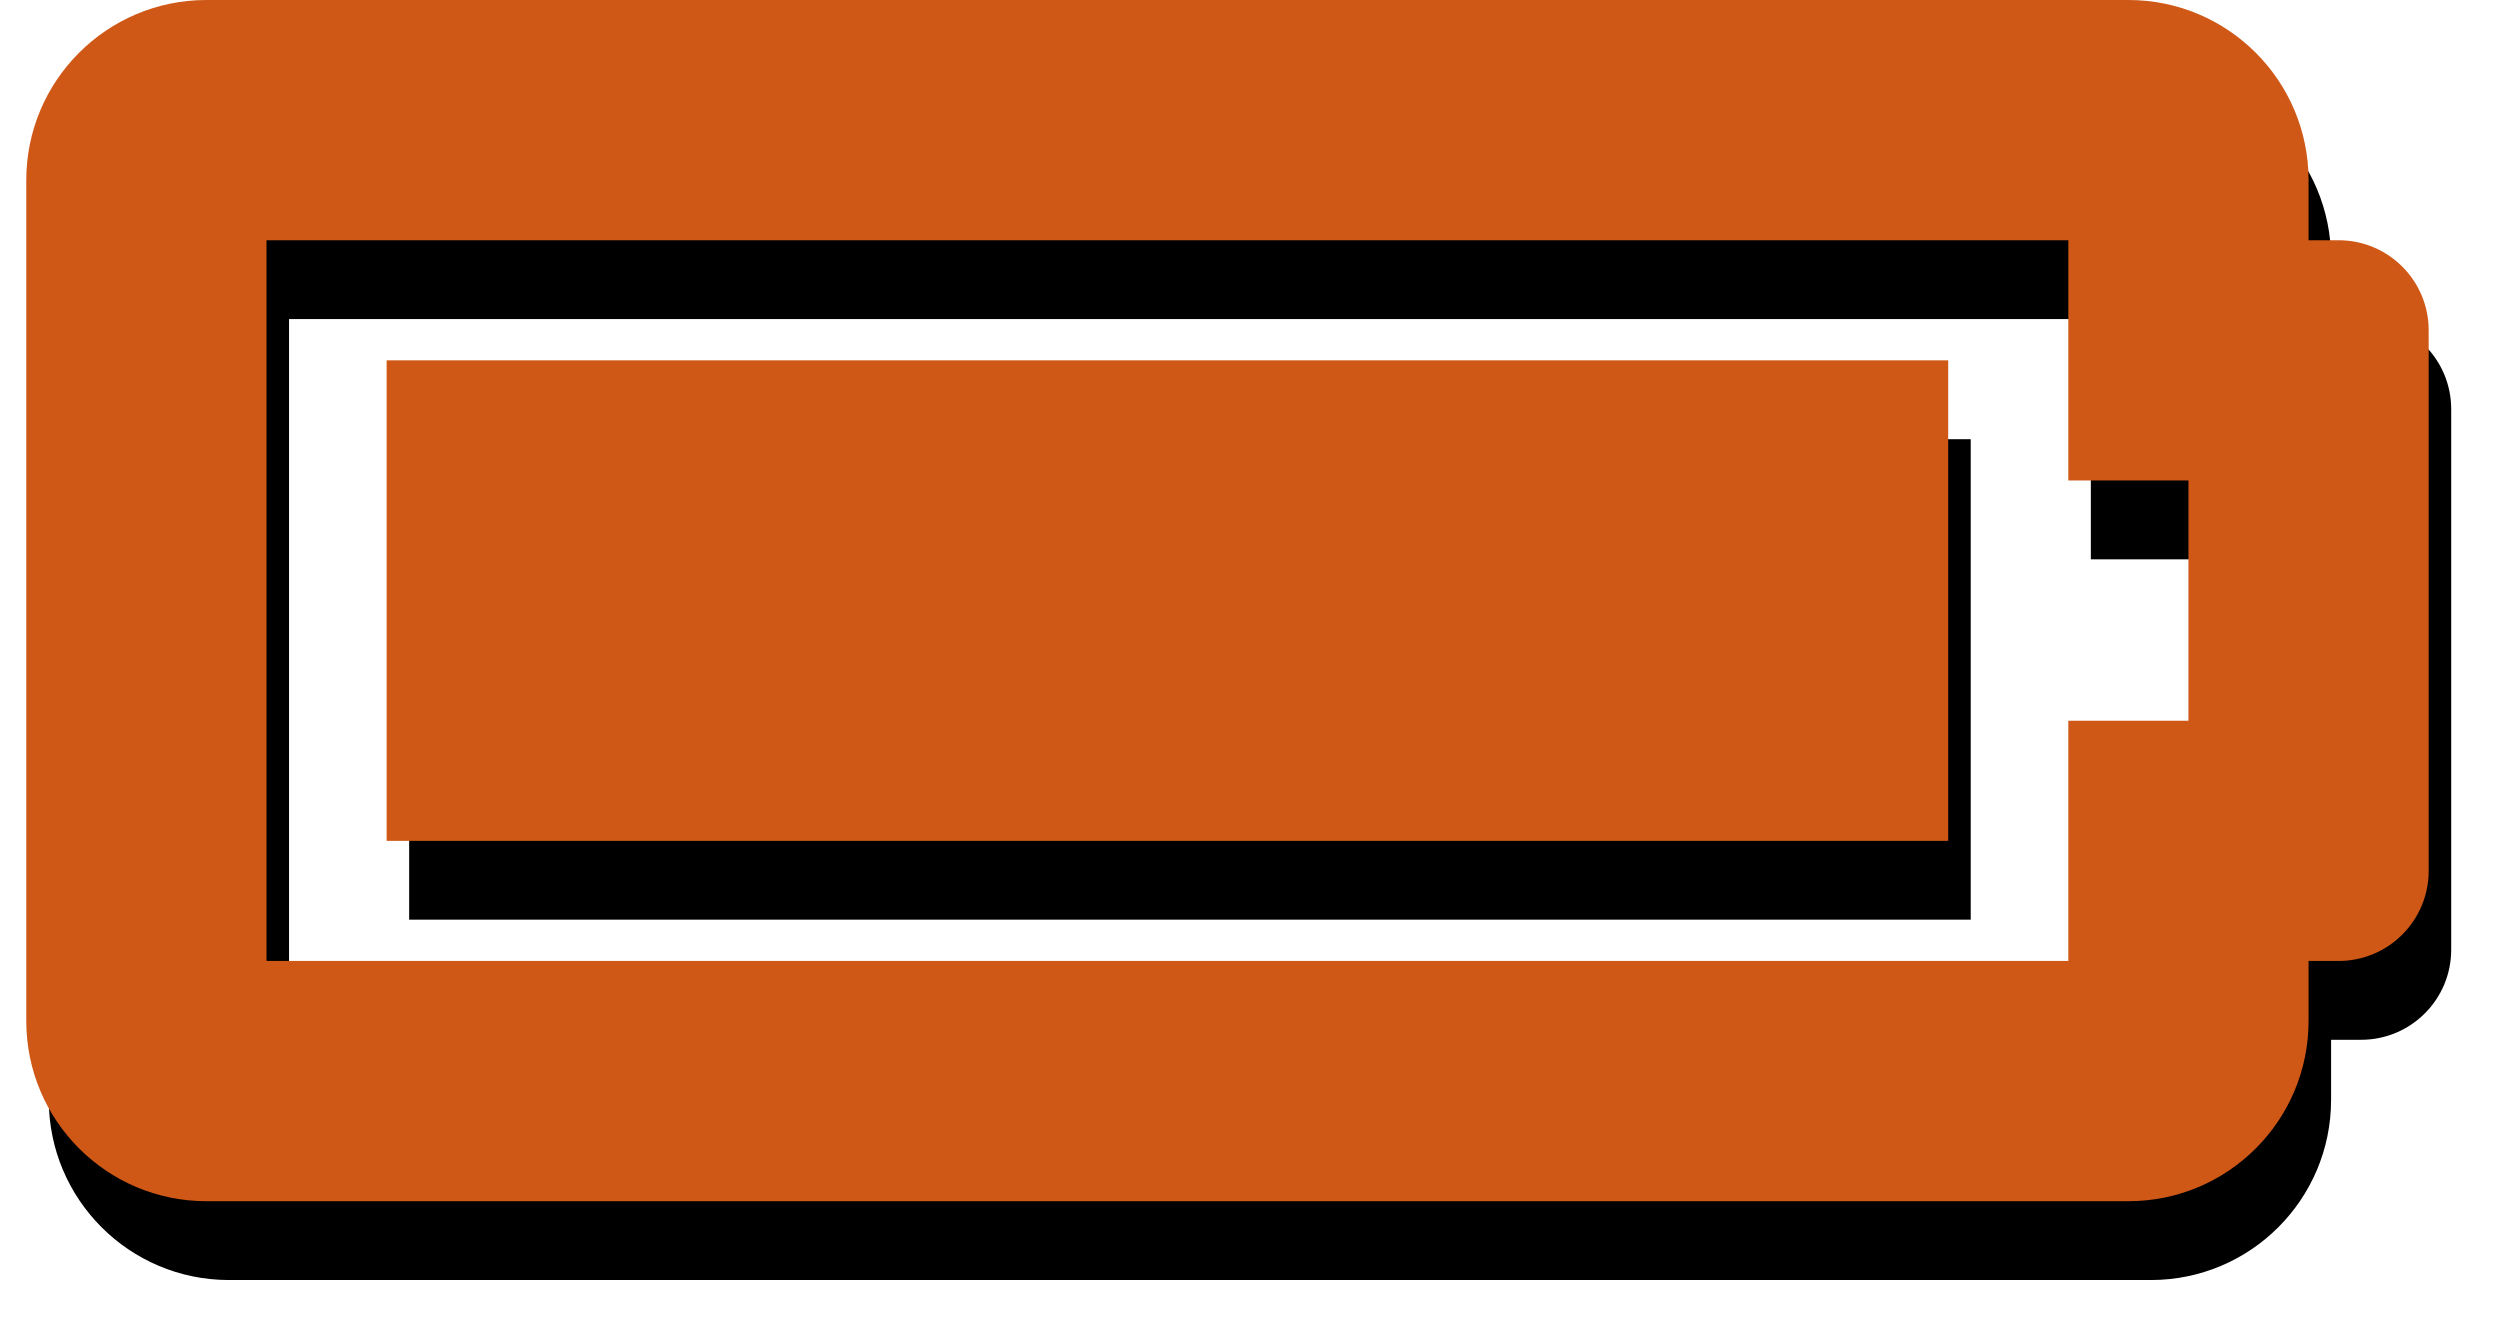<?xml version="1.0" encoding="UTF-8"?>
<svg width="666px" height="354px" viewBox="0 0 666 354" version="1.1" xmlns="http://www.w3.org/2000/svg" xmlns:xlink="http://www.w3.org/1999/xlink">
    <!-- Generator: Sketch 59.1 (86144) - https://sketch.com -->
    <title>Shape</title>
    <desc>Created with Sketch.</desc>
    <defs>
        <path d="M544,64 L544,128 L576,128 L576,192 L544,192 L544,256 L64,256 L64,64 L544,64 M560,0 L48,0 C21.49,0 0,21.49 0,48 L0,272 C0,298.51 21.49,320 48,320 L560,320 C586.51,320 608,298.51 608,272 L608,256 L616,256 C629.255,256 640,245.255 640,232 L640,88 C640,74.745 629.255,64 616,64 L608,64 L608,48 C608,21.49 586.51,0 560,0 Z M512,96 L96,96 L96,224 L512,224 L512,96 Z" id="path-1"></path>
        <filter x="-3.8%" y="-5.3%" width="109.4%" height="121.2%" filterUnits="objectBoundingBox" id="filter-2">
            <feOffset dx="6" dy="21" in="SourceAlpha" result="shadowOffsetOuter1"></feOffset>
            <feGaussianBlur stdDeviation="6.5" in="shadowOffsetOuter1" result="shadowBlurOuter1"></feGaussianBlur>
            <feColorMatrix values="0 0 0 0 0.667   0 0 0 0 0.667   0 0 0 0 0.667  0 0 0 1 0" type="matrix" in="shadowBlurOuter1"></feColorMatrix>
        </filter>
    </defs>
    <g id="Page-1" stroke="none" stroke-width="1" fill="none" fill-rule="evenodd">
        <g id="battery-full-solid" transform="translate(7, 0)" fill-rule="nonzero">
            <g id="Shape">
                <use fill="black" fill-opacity="1" filter="url(#filter-2)" xlink:href="#path-1"></use>
                <use fill="#CF5816" xlink:href="#path-1"></use>
            </g>
        </g>
    </g>
</svg>